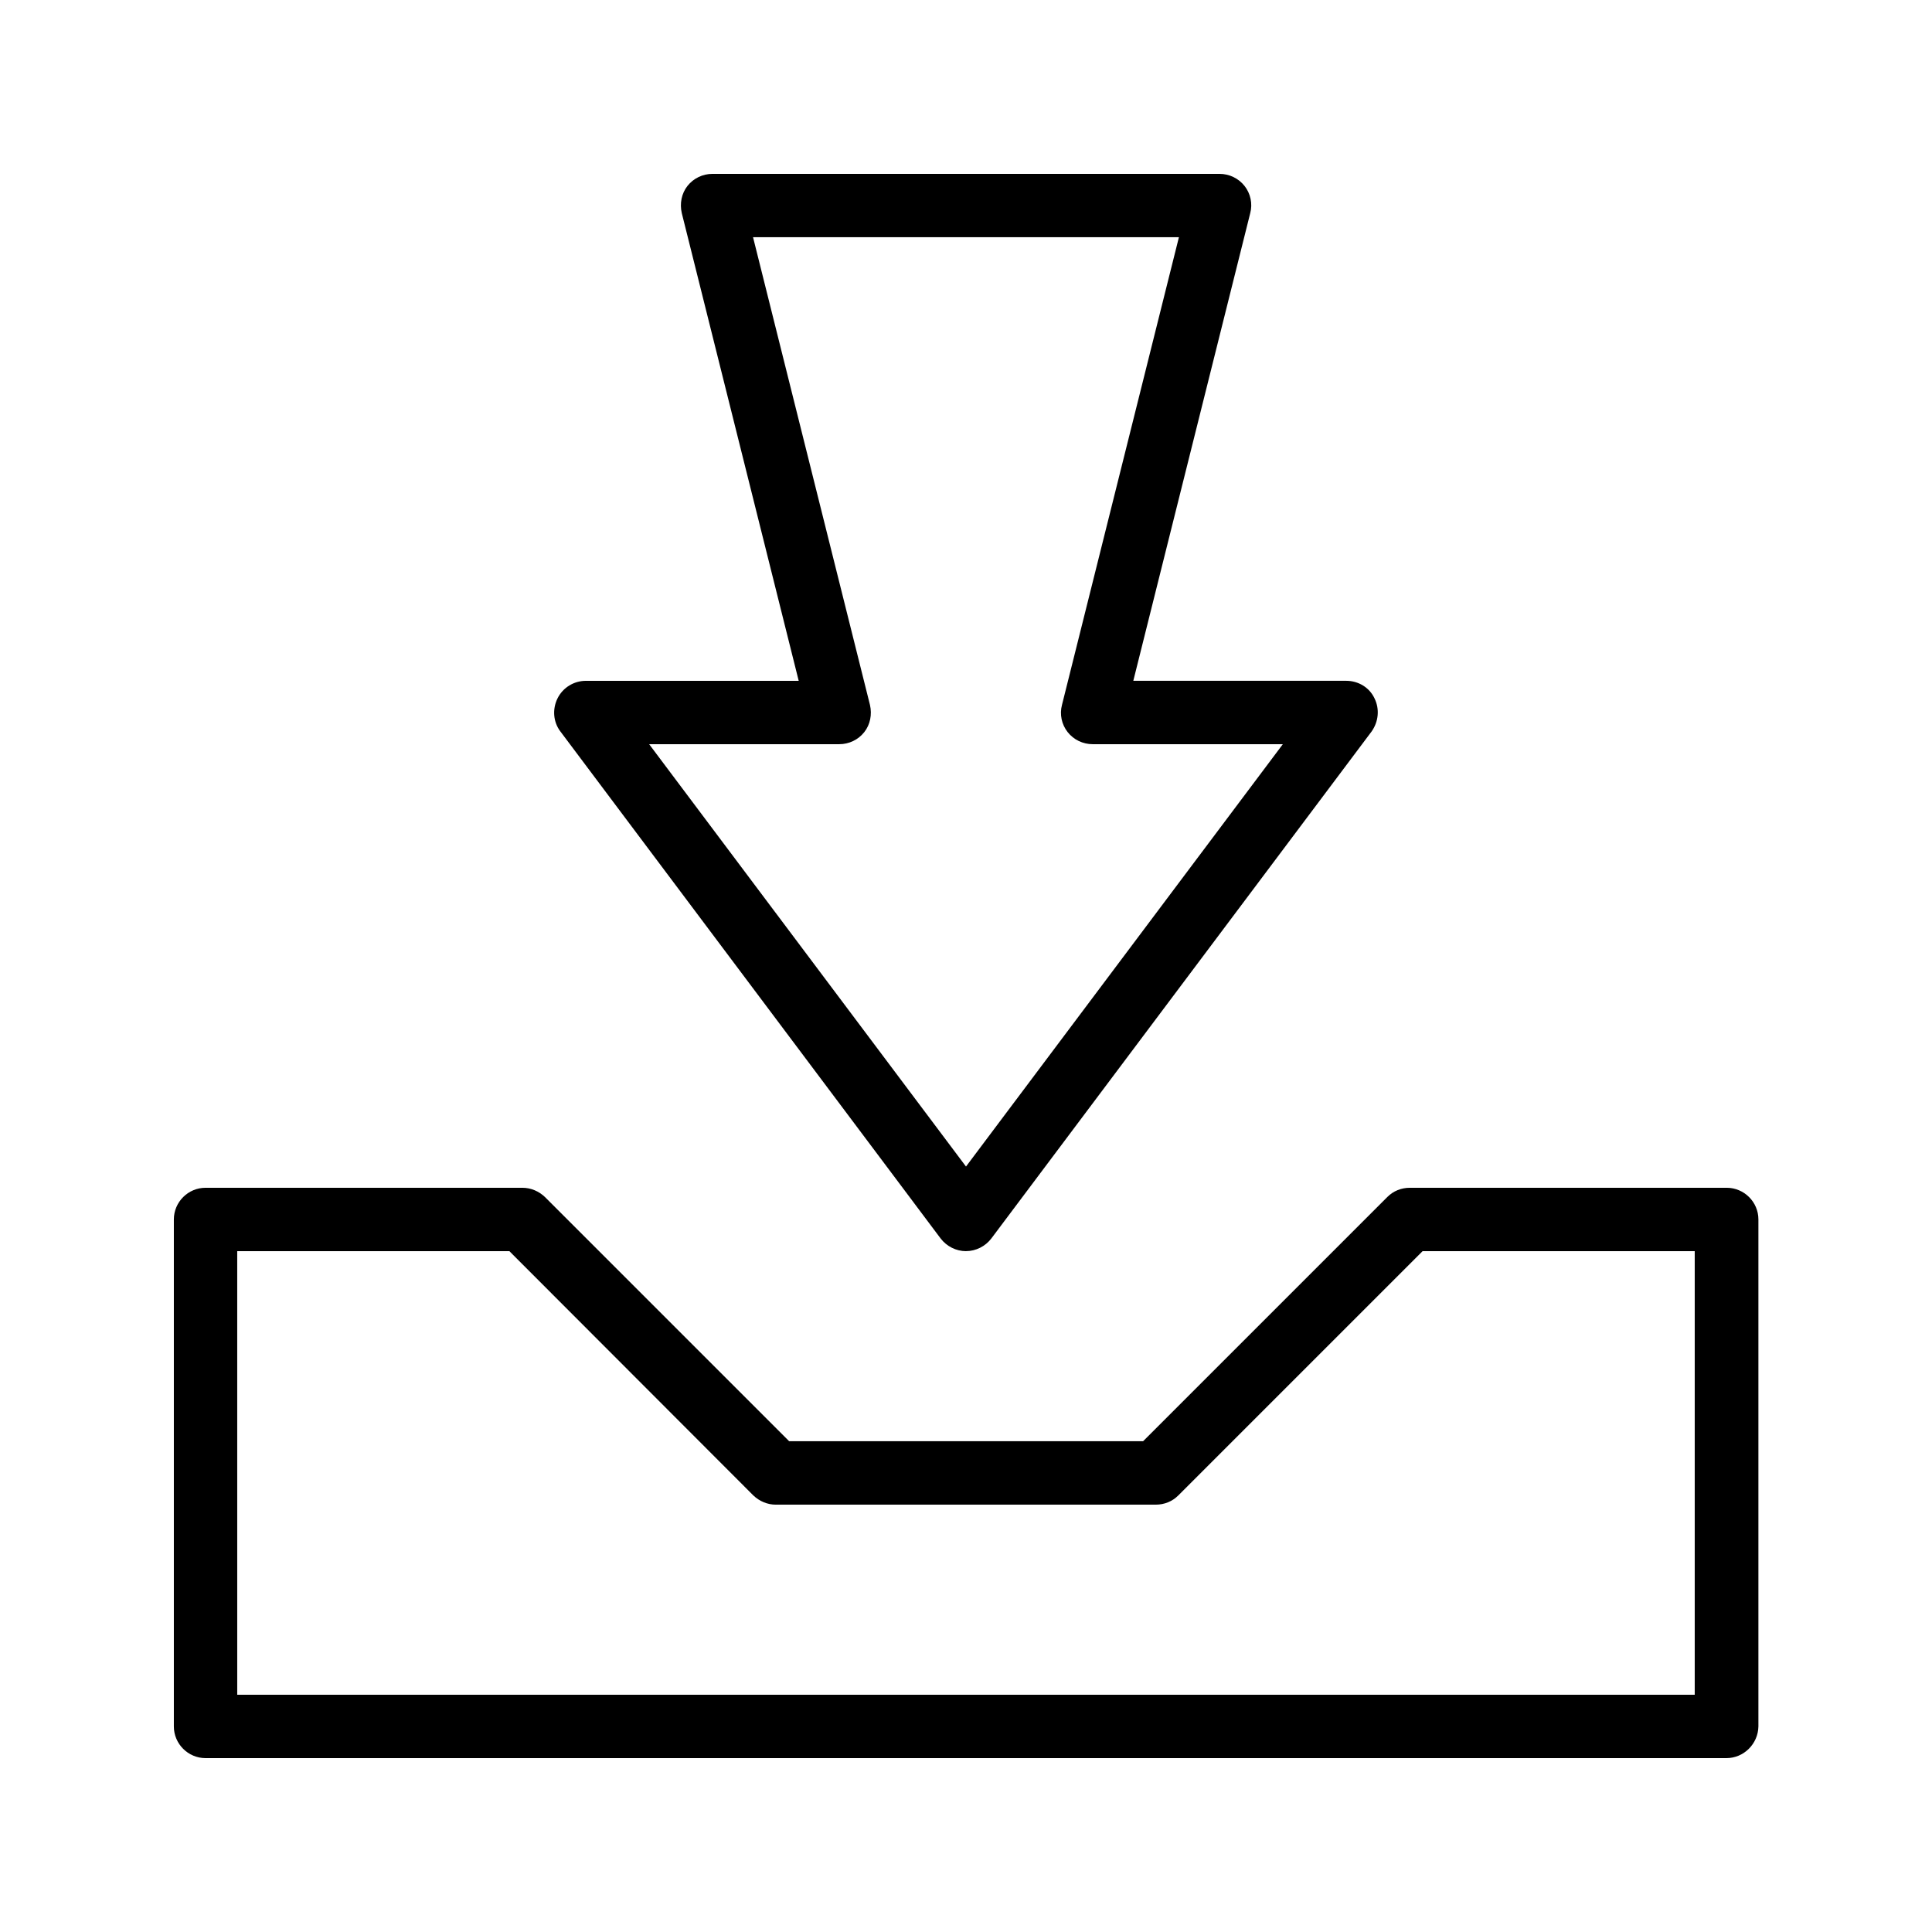 <?xml version="1.0" encoding="UTF-8"?>
<!-- Uploaded to: ICON Repo, www.iconrepo.com, Generator: ICON Repo Mixer Tools -->
<svg fill="#000000" width="800px" height="800px" version="1.1" viewBox="144 144 512 512" xmlns="http://www.w3.org/2000/svg">
 <g>
  <path d="m601.52 609.92h-403.05c-4.617 0-8.398-3.777-8.398-8.398v-134.35c0-4.617 3.777-8.398 8.398-8.398h83.969c2.266 0 4.367 0.922 5.961 2.434l64.738 64.738h93.793l64.738-64.738c1.594-1.594 3.695-2.434 5.961-2.434h83.969c4.617 0 8.398 3.777 8.398 8.398v134.35c-0.086 4.621-3.863 8.398-8.48 8.398zm-394.65-16.793h386.25v-117.55h-72.129l-64.738 64.738c-1.594 1.594-3.695 2.434-5.961 2.434l-100.68 0.004c-2.266 0-4.367-0.922-5.961-2.434l-64.656-64.742h-72.129z"/>
  <path d="m400 475.57c-2.602 0-5.121-1.258-6.719-3.359l-100.76-134.35c-1.93-2.519-2.184-5.961-0.754-8.816 1.426-2.856 4.367-4.617 7.473-4.617h56.426l-30.984-123.94c-0.586-2.519-0.082-5.207 1.512-7.223 1.594-2.012 4.031-3.188 6.633-3.188h134.35c2.602 0 5.039 1.176 6.633 3.191s2.184 4.703 1.512 7.223l-30.984 123.93h56.43c3.191 0 6.129 1.762 7.473 4.617 1.426 2.856 1.09 6.215-0.754 8.816l-100.77 134.35c-1.594 2.098-4.113 3.359-6.715 3.359zm-83.969-134.35 83.969 111.93 83.965-111.93h-50.383c-2.602 0-5.039-1.176-6.633-3.191s-2.184-4.703-1.512-7.223l30.988-123.94h-112.86l30.984 123.94c0.586 2.519 0.082 5.207-1.512 7.223s-4.031 3.191-6.633 3.191z"/>
 </g>
</svg>